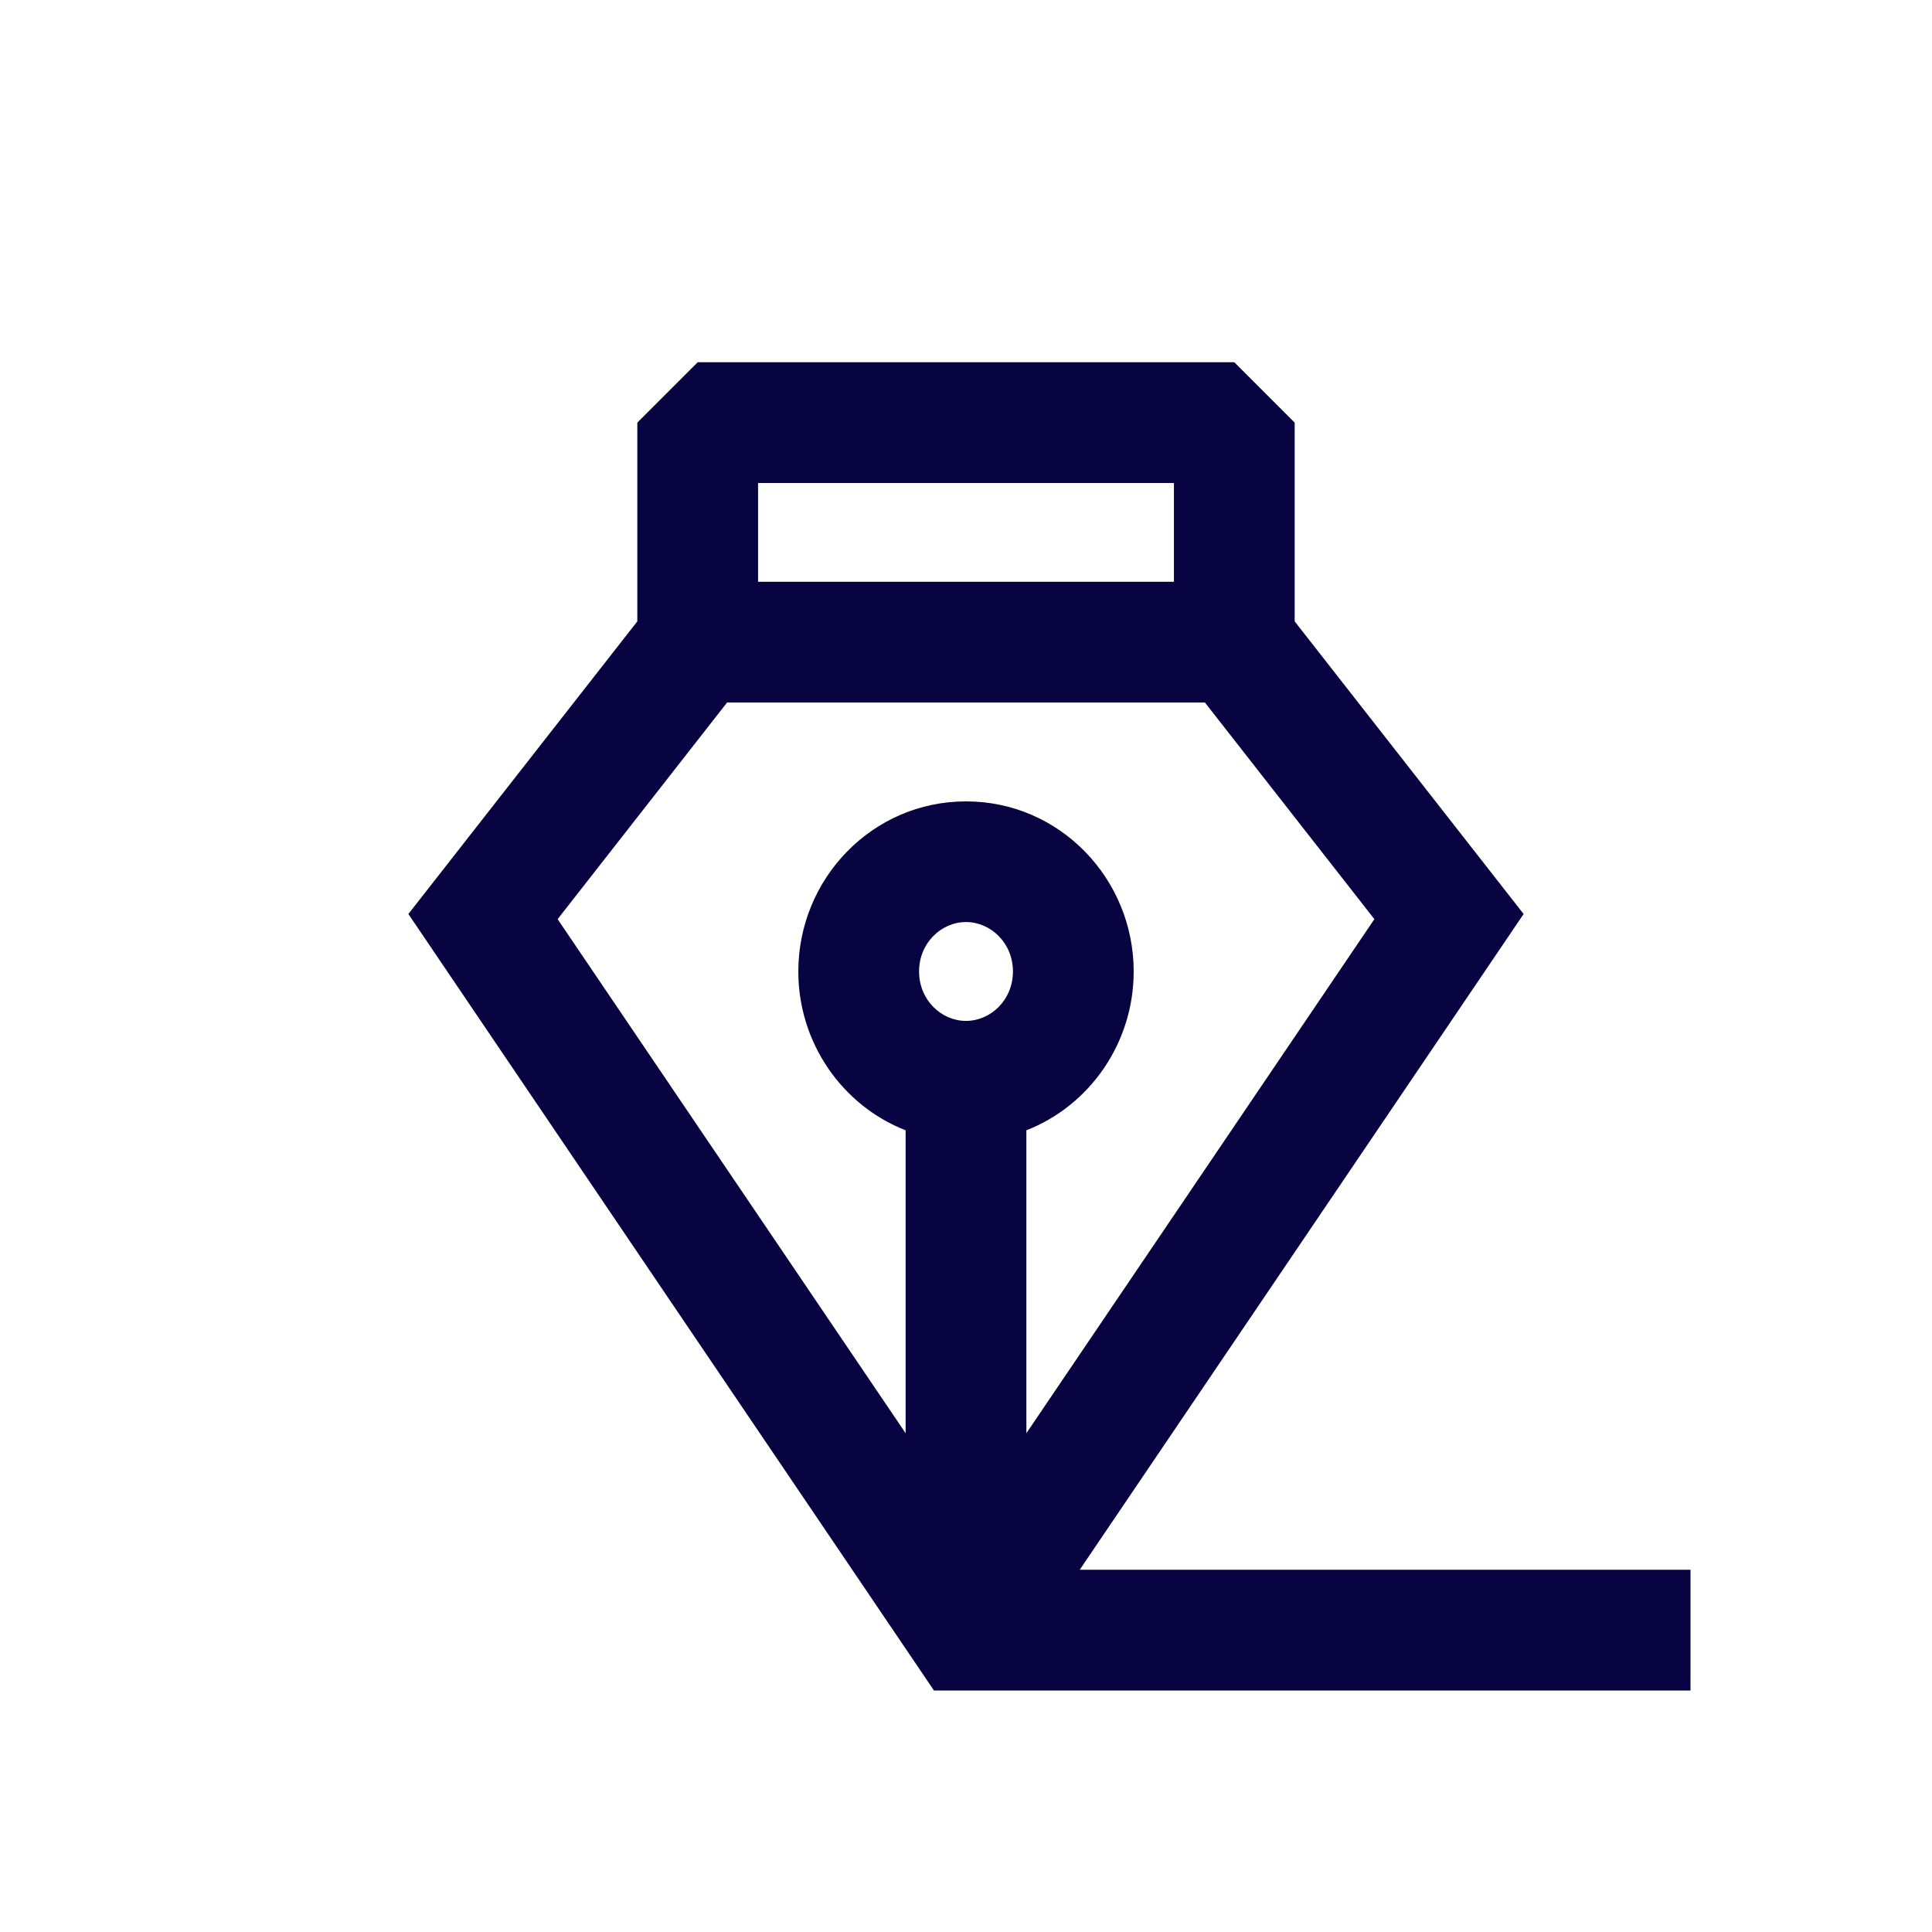 <?xml version="1.0" encoding="utf-8"?><!-- Скачано с сайта svg4.ru / Downloaded from svg4.ru -->
<svg width="800px" height="800px" viewBox="0 0 24 24" fill="none" xmlns="http://www.w3.org/2000/svg">
<path fill-rule="evenodd" clip-rule="evenodd" d="M7.917 5.25L8.667 4.5H15.333L16.083 5.25V7.719L18.927 11.354L13.413 19.5H21V21H11.602L5.073 11.354L7.917 7.719V5.25ZM9.032 8.727L6.927 11.418L11.25 17.804V14.041C10.464 13.734 9.917 12.957 9.917 12.068C9.917 10.917 10.834 9.955 12 9.955C13.166 9.955 14.083 10.917 14.083 12.068C14.083 12.957 13.536 13.734 12.75 14.041V17.804L17.073 11.418L14.968 8.727H9.032ZM14.583 7.227V6H9.417V7.227H14.583ZM12 11.454C11.694 11.454 11.417 11.713 11.417 12.068C11.417 12.423 11.694 12.682 12 12.682C12.306 12.682 12.583 12.423 12.583 12.068C12.583 11.713 12.306 11.454 12 11.454Z" fill="#080341"/>
</svg>